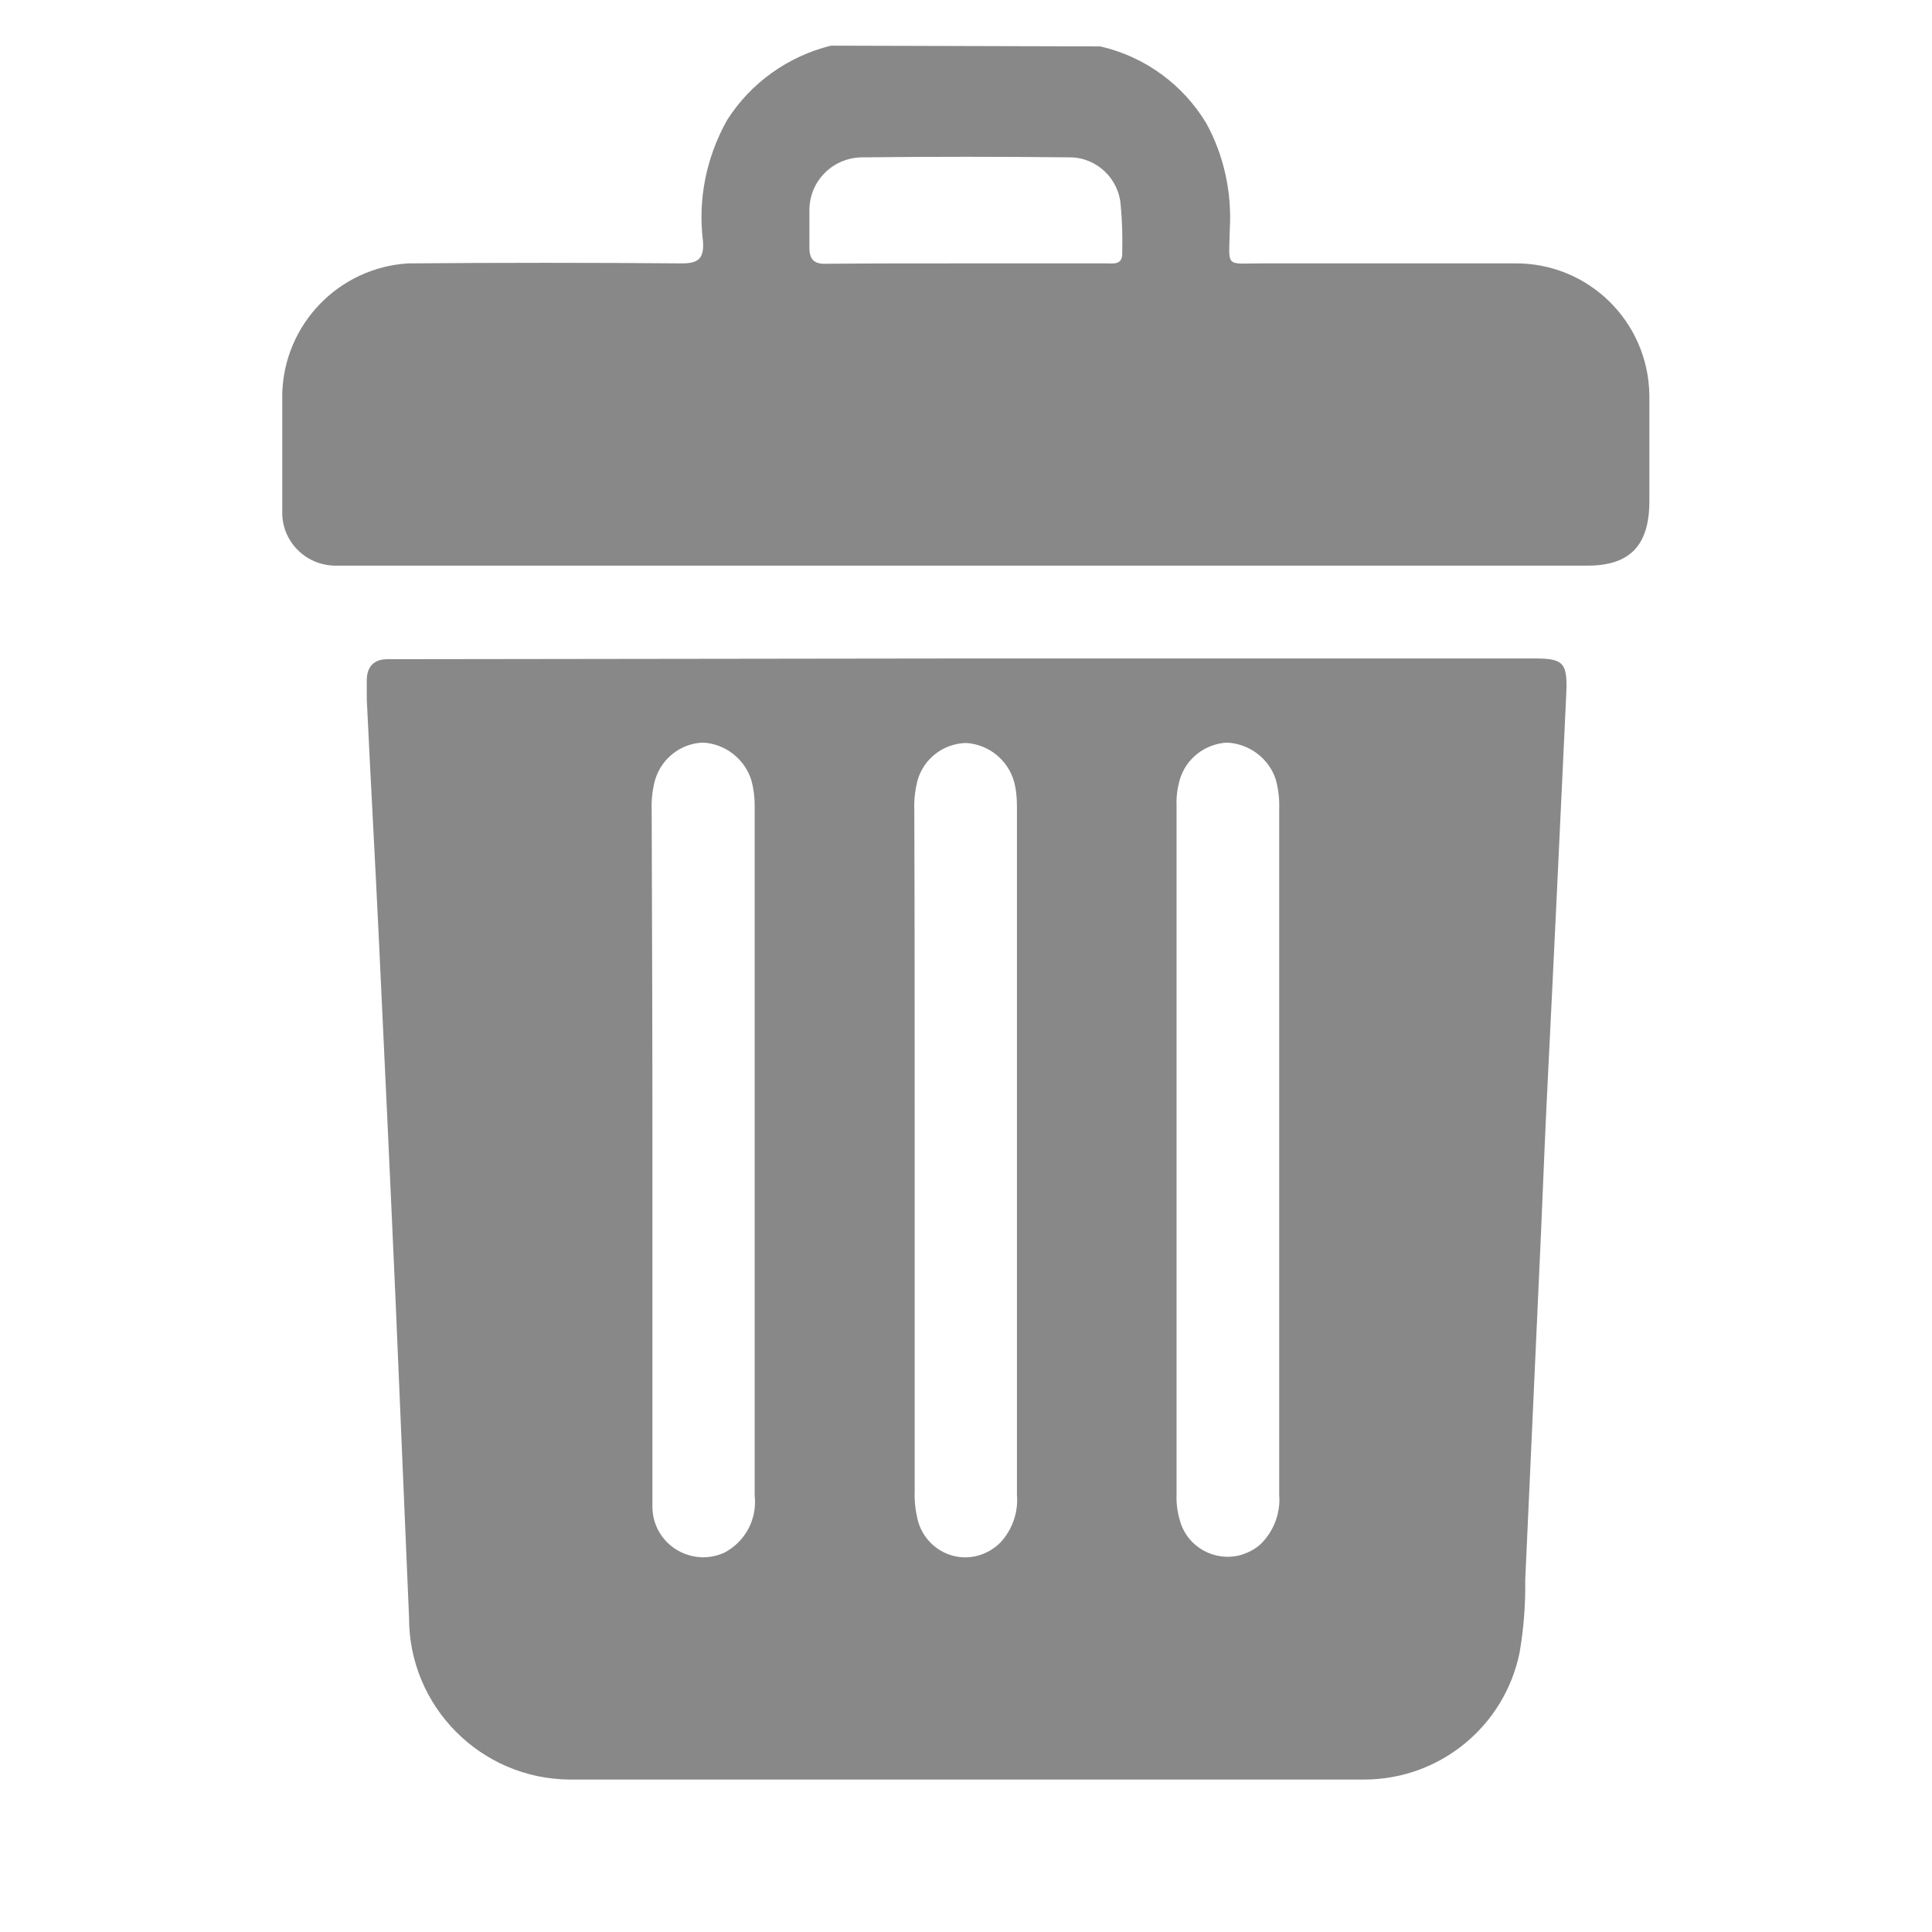 <?xml version="1.0" encoding="utf-8"?>
<!-- Generator: Adobe Illustrator 24.0.1, SVG Export Plug-In . SVG Version: 6.00 Build 0)  -->
<svg version="1.1" id="Capa_1" xmlns="http://www.w3.org/2000/svg" xmlns:xlink="http://www.w3.org/1999/xlink" x="0px" y="0px"
	 viewBox="0 0 512 512" style="enable-background:new 0 0 512 512;" xml:space="preserve">
<style type="text/css">
	.st0{fill:#888888;}
</style>
<path id="Path_128" class="st0" d="M291.6,12.3c11.8,2.7,21.9,10.1,28.1,20.4c4.7,8.6,6.8,18.4,6.2,28.2c-0.2,10.2-1.3,8.9,8.4,8.9
	c22.3,0,44.6,0,66.9,0c19.6-0.3,35.6,15.3,35.9,34.9c0,0.8,0,1.6,0,2.4c0,8.6,0,17.2,0,25.7c0,11.8-5.2,17.1-16.4,17.1H96.9
	c-2.8,0-5.5,0-8.3,0c-7.8-0.2-14-6.6-13.8-14.4c0-10.4,0-20.8,0-31.2c0.5-18.4,15-33.4,33.4-34.5c24.2-0.2,48.4-0.2,72.6,0
	c4.5,0,5.8-1.5,5.5-5.9c-1.4-11.1,0.9-22.3,6.4-32.1c6.3-9.9,16.2-16.9,27.5-19.7L291.6,12.3z M255.7,69.8h37.4c2,0,4.4,0.5,4.3-2.8
	c0.1-4.2,0-8.4-0.4-12.6c-0.5-7.1-6.4-12.7-13.5-12.7c-18.4-0.2-36.7-0.2-55.1,0c-7.8,0.1-14,6.4-13.9,14.2c0,0.1,0,0.1,0,0.2
	c0,3.1,0,6.3,0,9.5c0,3.1,1.2,4.4,4.3,4.3C231.1,69.8,243.4,69.8,255.7,69.8z"/>
<path id="Path_129" class="st0" d="M256,174.5h150.7c7.5,0,8.7,1.1,8.4,8.9c-1.6,34.1-3.2,68.2-4.9,102.3c-0.7,13.5-1.2,27-1.8,40.6
	c-1.4,30.8-2.8,61.6-4.2,92.4c0.1,6.5-0.4,12.9-1.5,19.3c-4,19.5-21.1,33.5-41,33.6c-70.2,0-140.4,0-210.6,0
	c-23.7-0.1-42.8-19.4-42.7-43c-1.2-28.2-2.4-56.5-3.6-84.7c-1.4-31.7-2.9-63.4-4.4-95.1c-1-21.2-2.2-42.3-3.2-63.5c0-1.7,0-3.3,0-5
	c0-3.5,1.8-5.6,5.4-5.6L256,174.5L256,174.5z M172.9,304.7c0,29.2,0,58.4,0,87.6c0,2.2,0,4.5,0,6.8c-0.1,7.5,5.9,13.5,13.4,13.6
	c1.9,0,3.8-0.4,5.6-1.2c5.6-2.9,8.8-8.9,8.1-15.2c0-61,0-121.9,0-182.9c0-2.3-0.3-4.5-0.9-6.7c-1.8-5.6-6.9-9.6-12.8-9.9
	c-5.9,0.2-11,4.2-12.7,9.9c-0.7,2.6-1,5.2-0.9,7.9C172.8,244.7,172.9,274.7,172.9,304.7z M242.4,304.4c0,30.2,0,60.5,0,90.8
	c-0.1,2.6,0.2,5.1,0.8,7.6c1.8,7,8.8,11.3,15.8,9.5c2.3-0.6,4.4-1.8,6.1-3.5c3.2-3.4,4.8-8.1,4.4-12.7c0-60.8,0-121.6,0-182.4
	c0-2.3-0.2-4.5-0.8-6.7c-1.7-5.7-6.7-9.7-12.6-10.1c-6.1,0.1-11.4,4.2-13,10.1c-0.6,2.5-0.9,5-0.8,7.6
	C242.4,244.5,242.4,274.4,242.4,304.4L242.4,304.4z M339,304.4c0-30,0-59.9,0-89.9c0.1-2.7-0.2-5.3-0.9-7.9c-1.8-5.6-7-9.5-12.9-9.8
	c-5.9,0.3-11,4.3-12.6,10c-0.6,2.2-0.9,4.4-0.8,6.7c0,60.8,0,121.6,0,182.4c-0.1,2.4,0.2,4.8,0.9,7.1c1.9,6.9,9.1,11,16.1,9.1
	c2-0.6,3.9-1.6,5.4-3c3.4-3.4,5.2-8.2,4.8-13C339,365.6,339,335,339,304.4L339,304.4z"/>
</svg>
